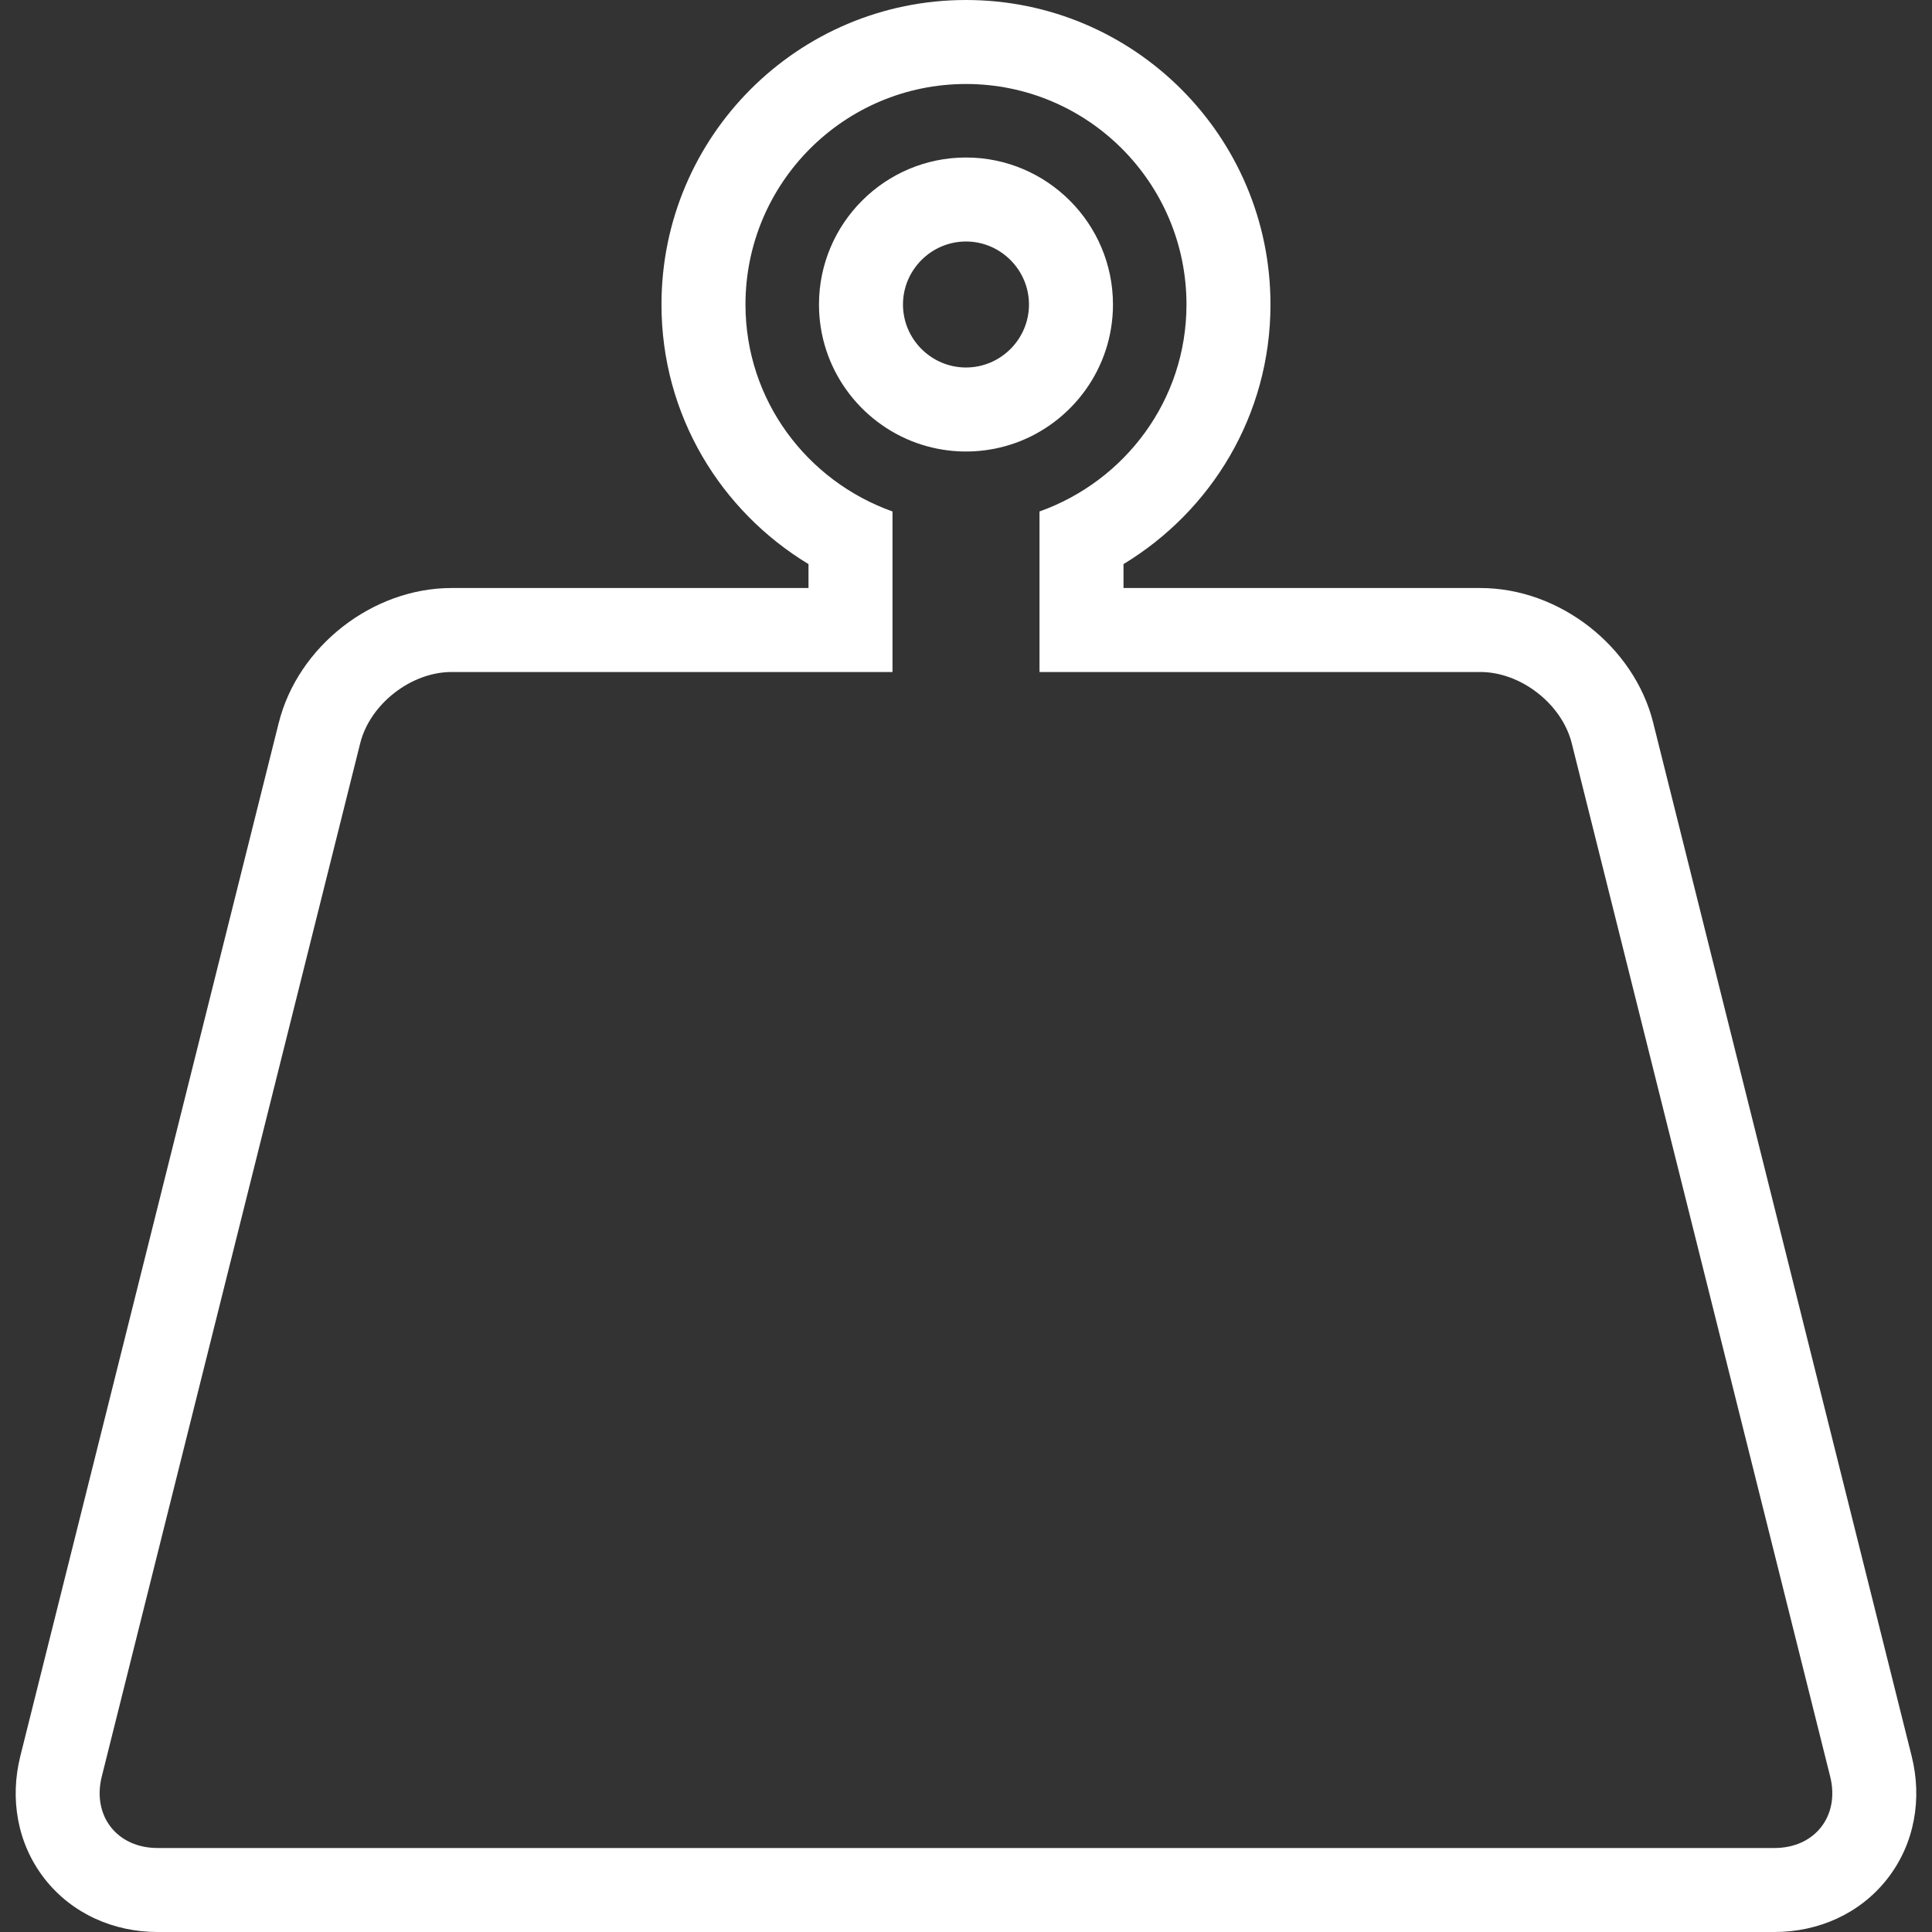 <svg width="42" height="42" viewBox="0 0 42 42" fill="none" xmlns="http://www.w3.org/2000/svg">
<rect x="0" y="0" width="42" height="42" fill="#333333" stroke="none"/>
<path fill-rule="evenodd" clip-rule="evenodd" d="M41.559 38.181C41.785 39.09 41.633 40.069 41.03 40.842C40.427 41.614 39.514 42 38.576 42H3.424C2.486 42 1.572 41.614 0.969 40.842C0.367 40.069 0.214 39.09 0.441 38.181L0.441 38.179L6.058 15.72C6.058 15.719 6.058 15.719 6.059 15.718C6.474 14.049 8.099 12.783 9.815 12.783H17.576V12.263C15.672 11.111 14.38 9.032 14.38 6.62C14.38 2.965 17.345 0 21 0C24.654 0 27.619 2.965 27.619 6.62C27.619 9.031 26.327 11.111 24.424 12.263V12.783H32.184C33.898 12.783 35.524 14.047 35.941 15.717C35.941 15.717 35.941 15.717 35.941 15.717C35.941 15.718 35.941 15.719 35.941 15.72L41.559 38.181ZM34.169 16.16L39.787 38.622C39.999 39.476 39.455 40.174 38.576 40.174H3.424C2.545 40.174 2 39.476 2.212 38.622L7.83 16.16C8.043 15.305 8.936 14.609 9.815 14.609H19.402V11.119C17.545 10.457 16.206 8.705 16.206 6.62C16.206 3.974 18.354 1.826 21 1.826C23.646 1.826 25.793 3.974 25.793 6.62C25.793 8.703 24.454 10.457 22.598 11.119V14.609H32.184C33.062 14.609 33.956 15.305 34.169 16.16ZM21.171 9.811C21.483 9.794 21.785 9.732 22.068 9.632C23.306 9.191 24.195 8.007 24.195 6.62C24.195 4.859 22.761 3.424 21 3.424C19.237 3.424 17.804 4.859 17.804 6.62C17.804 8.008 18.693 9.191 19.932 9.632C20.215 9.732 20.516 9.794 20.829 9.811C20.885 9.814 20.942 9.815 21 9.815C21.057 9.815 21.114 9.814 21.171 9.811ZM21 5.25C20.246 5.25 19.63 5.867 19.63 6.62C19.63 7.373 20.246 7.989 21 7.989C21.753 7.989 22.369 7.373 22.369 6.62C22.369 5.867 21.752 5.25 21 5.25Z" fill="white"/>
</svg>
